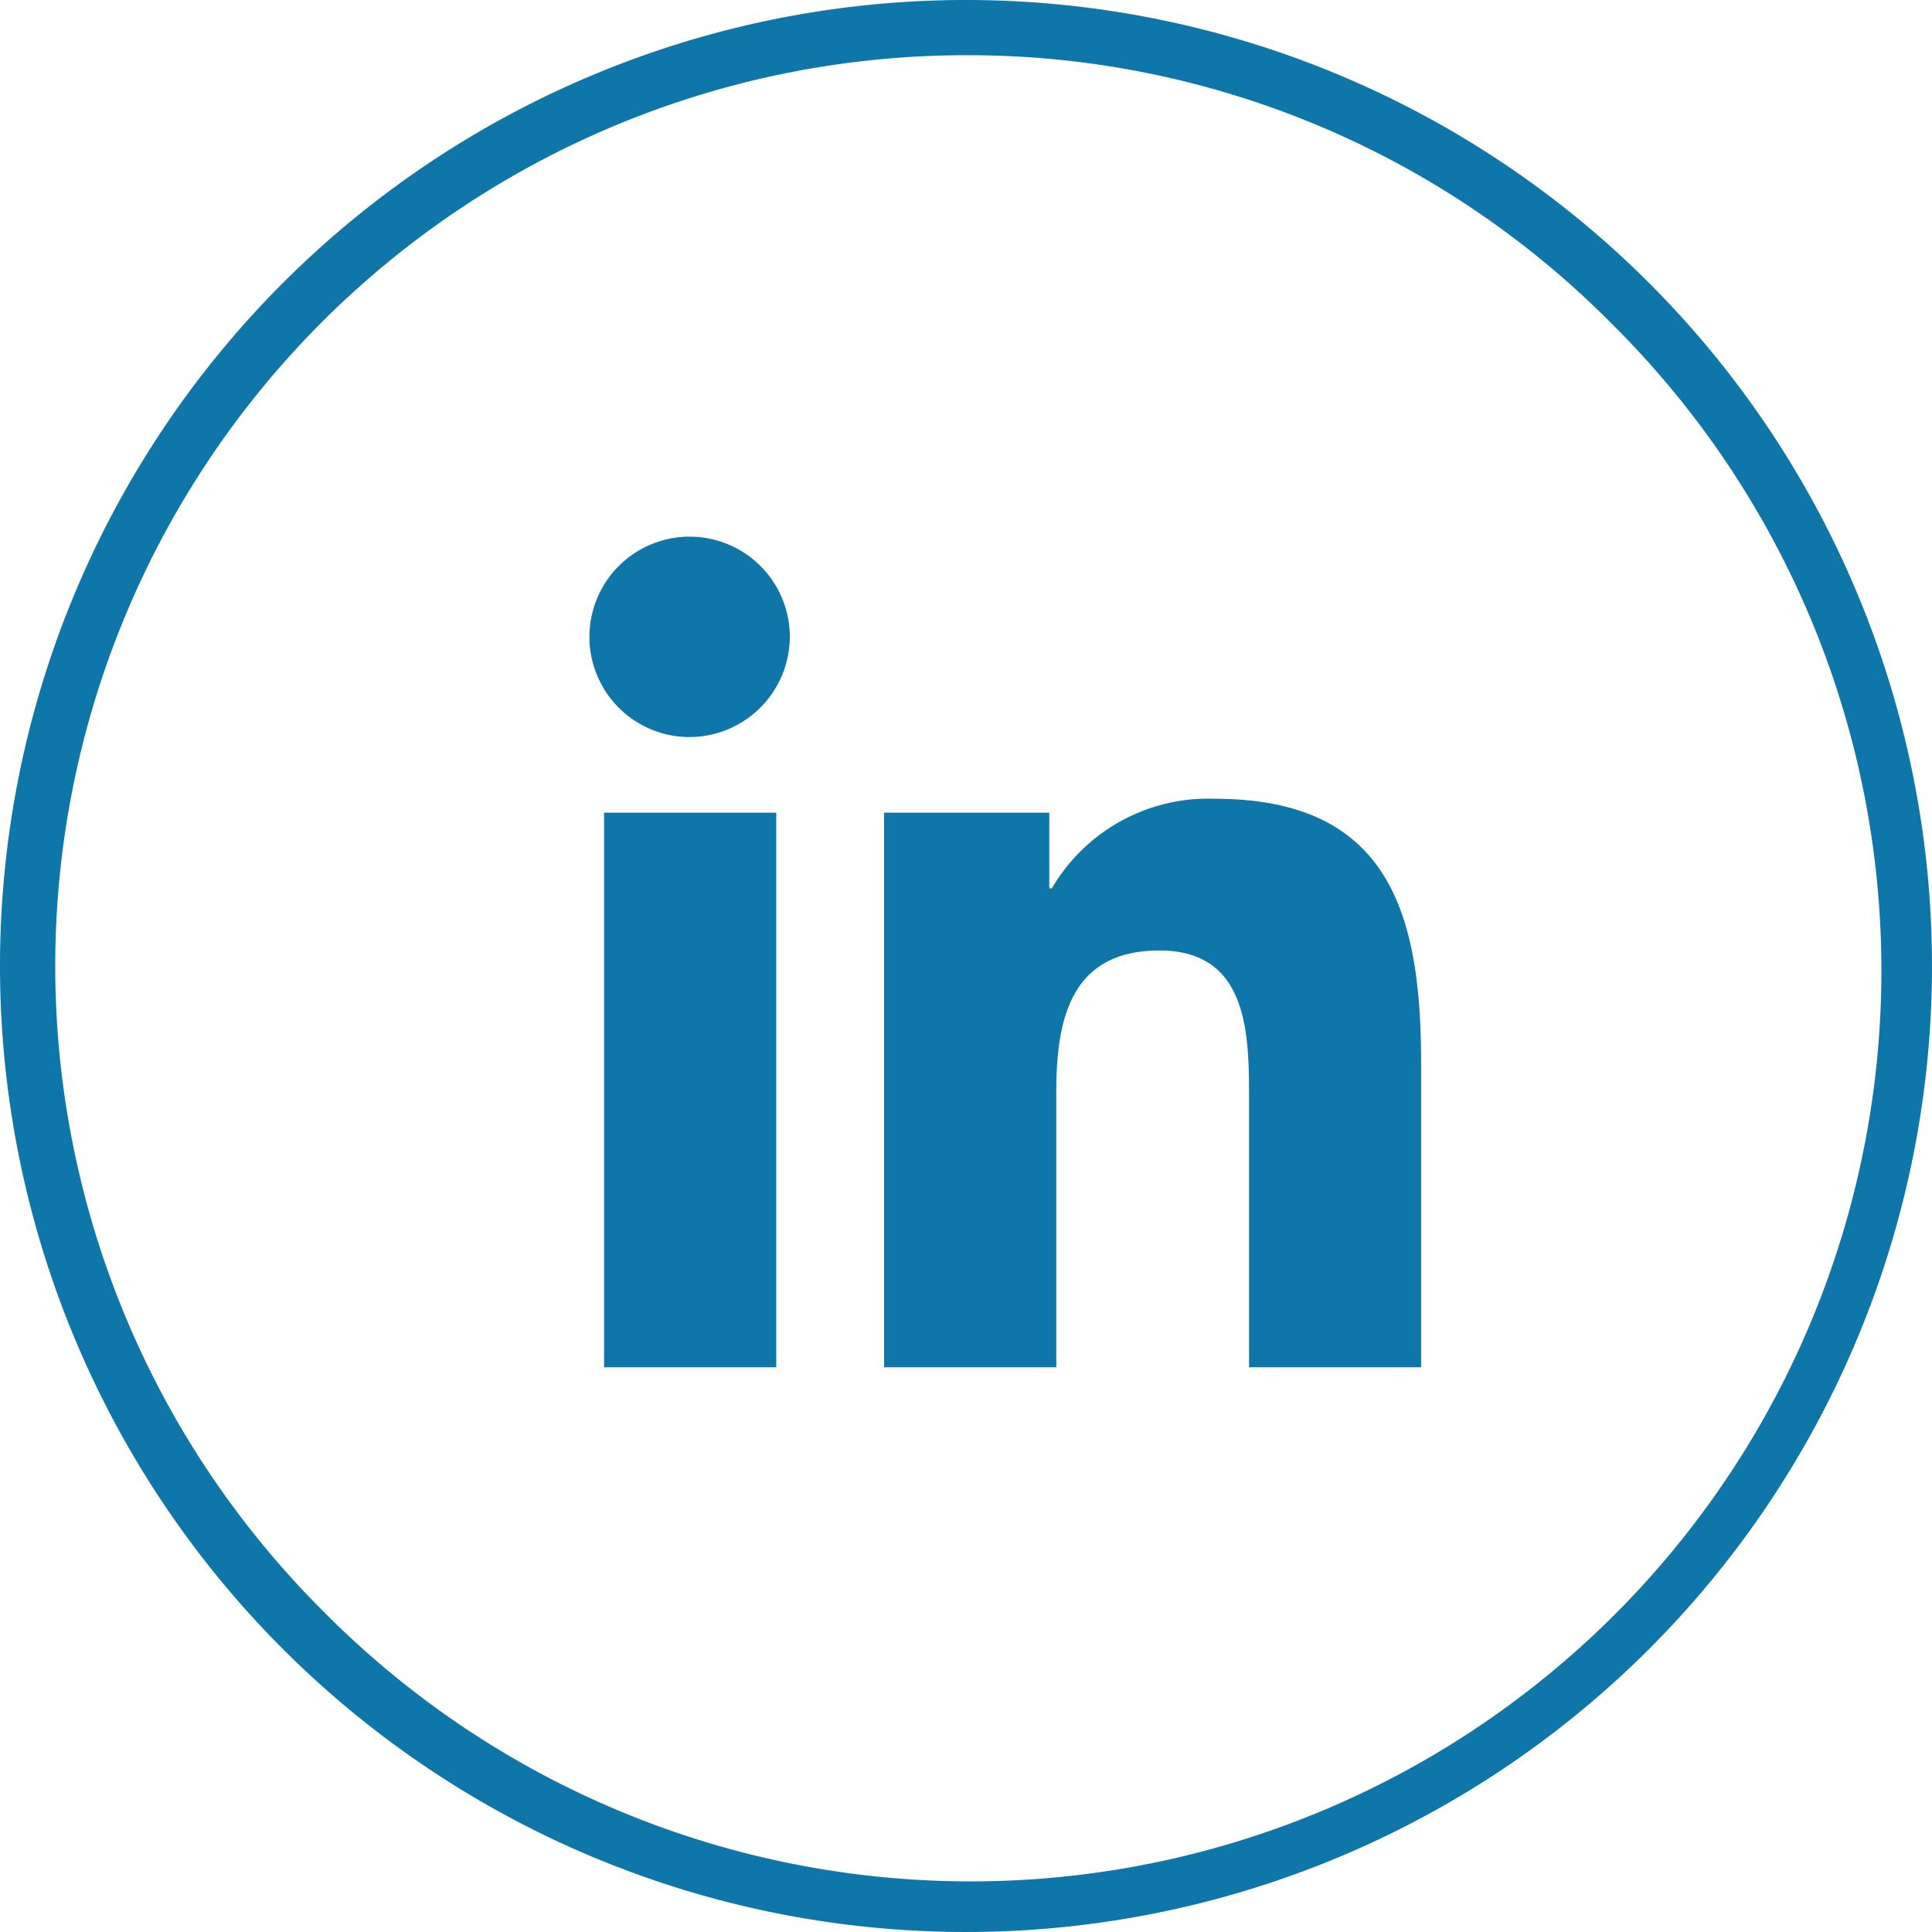 <svg id="share-in" xmlns="http://www.w3.org/2000/svg" width="36" height="36" viewBox="0 0 36 36">
  <path id="Path_5" data-name="Path 5" d="M18,1.029A16.971,16.971,0,0,0,6,30,16.971,16.971,0,1,0,30,6,16.86,16.86,0,0,0,18,1.029M18,0A18,18,0,1,1,0,18,18,18,0,0,1,18,0Z" fill="#0e76a8"/>
  <path id="Icon_awesome-linkedin-in" data-name="Icon awesome-linkedin-in" d="M3.464,15.478H.256V5.144H3.464ZM1.858,3.735A1.867,1.867,0,1,1,3.717,1.859,1.874,1.874,0,0,1,1.858,3.735ZM15.474,15.478h-3.2v-5.03c0-1.2-.024-2.736-1.668-2.736-1.668,0-1.924,1.3-1.924,2.65v5.116H5.474V5.144H8.552v1.41H8.6a3.372,3.372,0,0,1,3.036-1.669c3.247,0,3.844,2.138,3.844,4.916v5.676Z" transform="translate(11 9.999)" fill="#0e76a8"/>
</svg>
